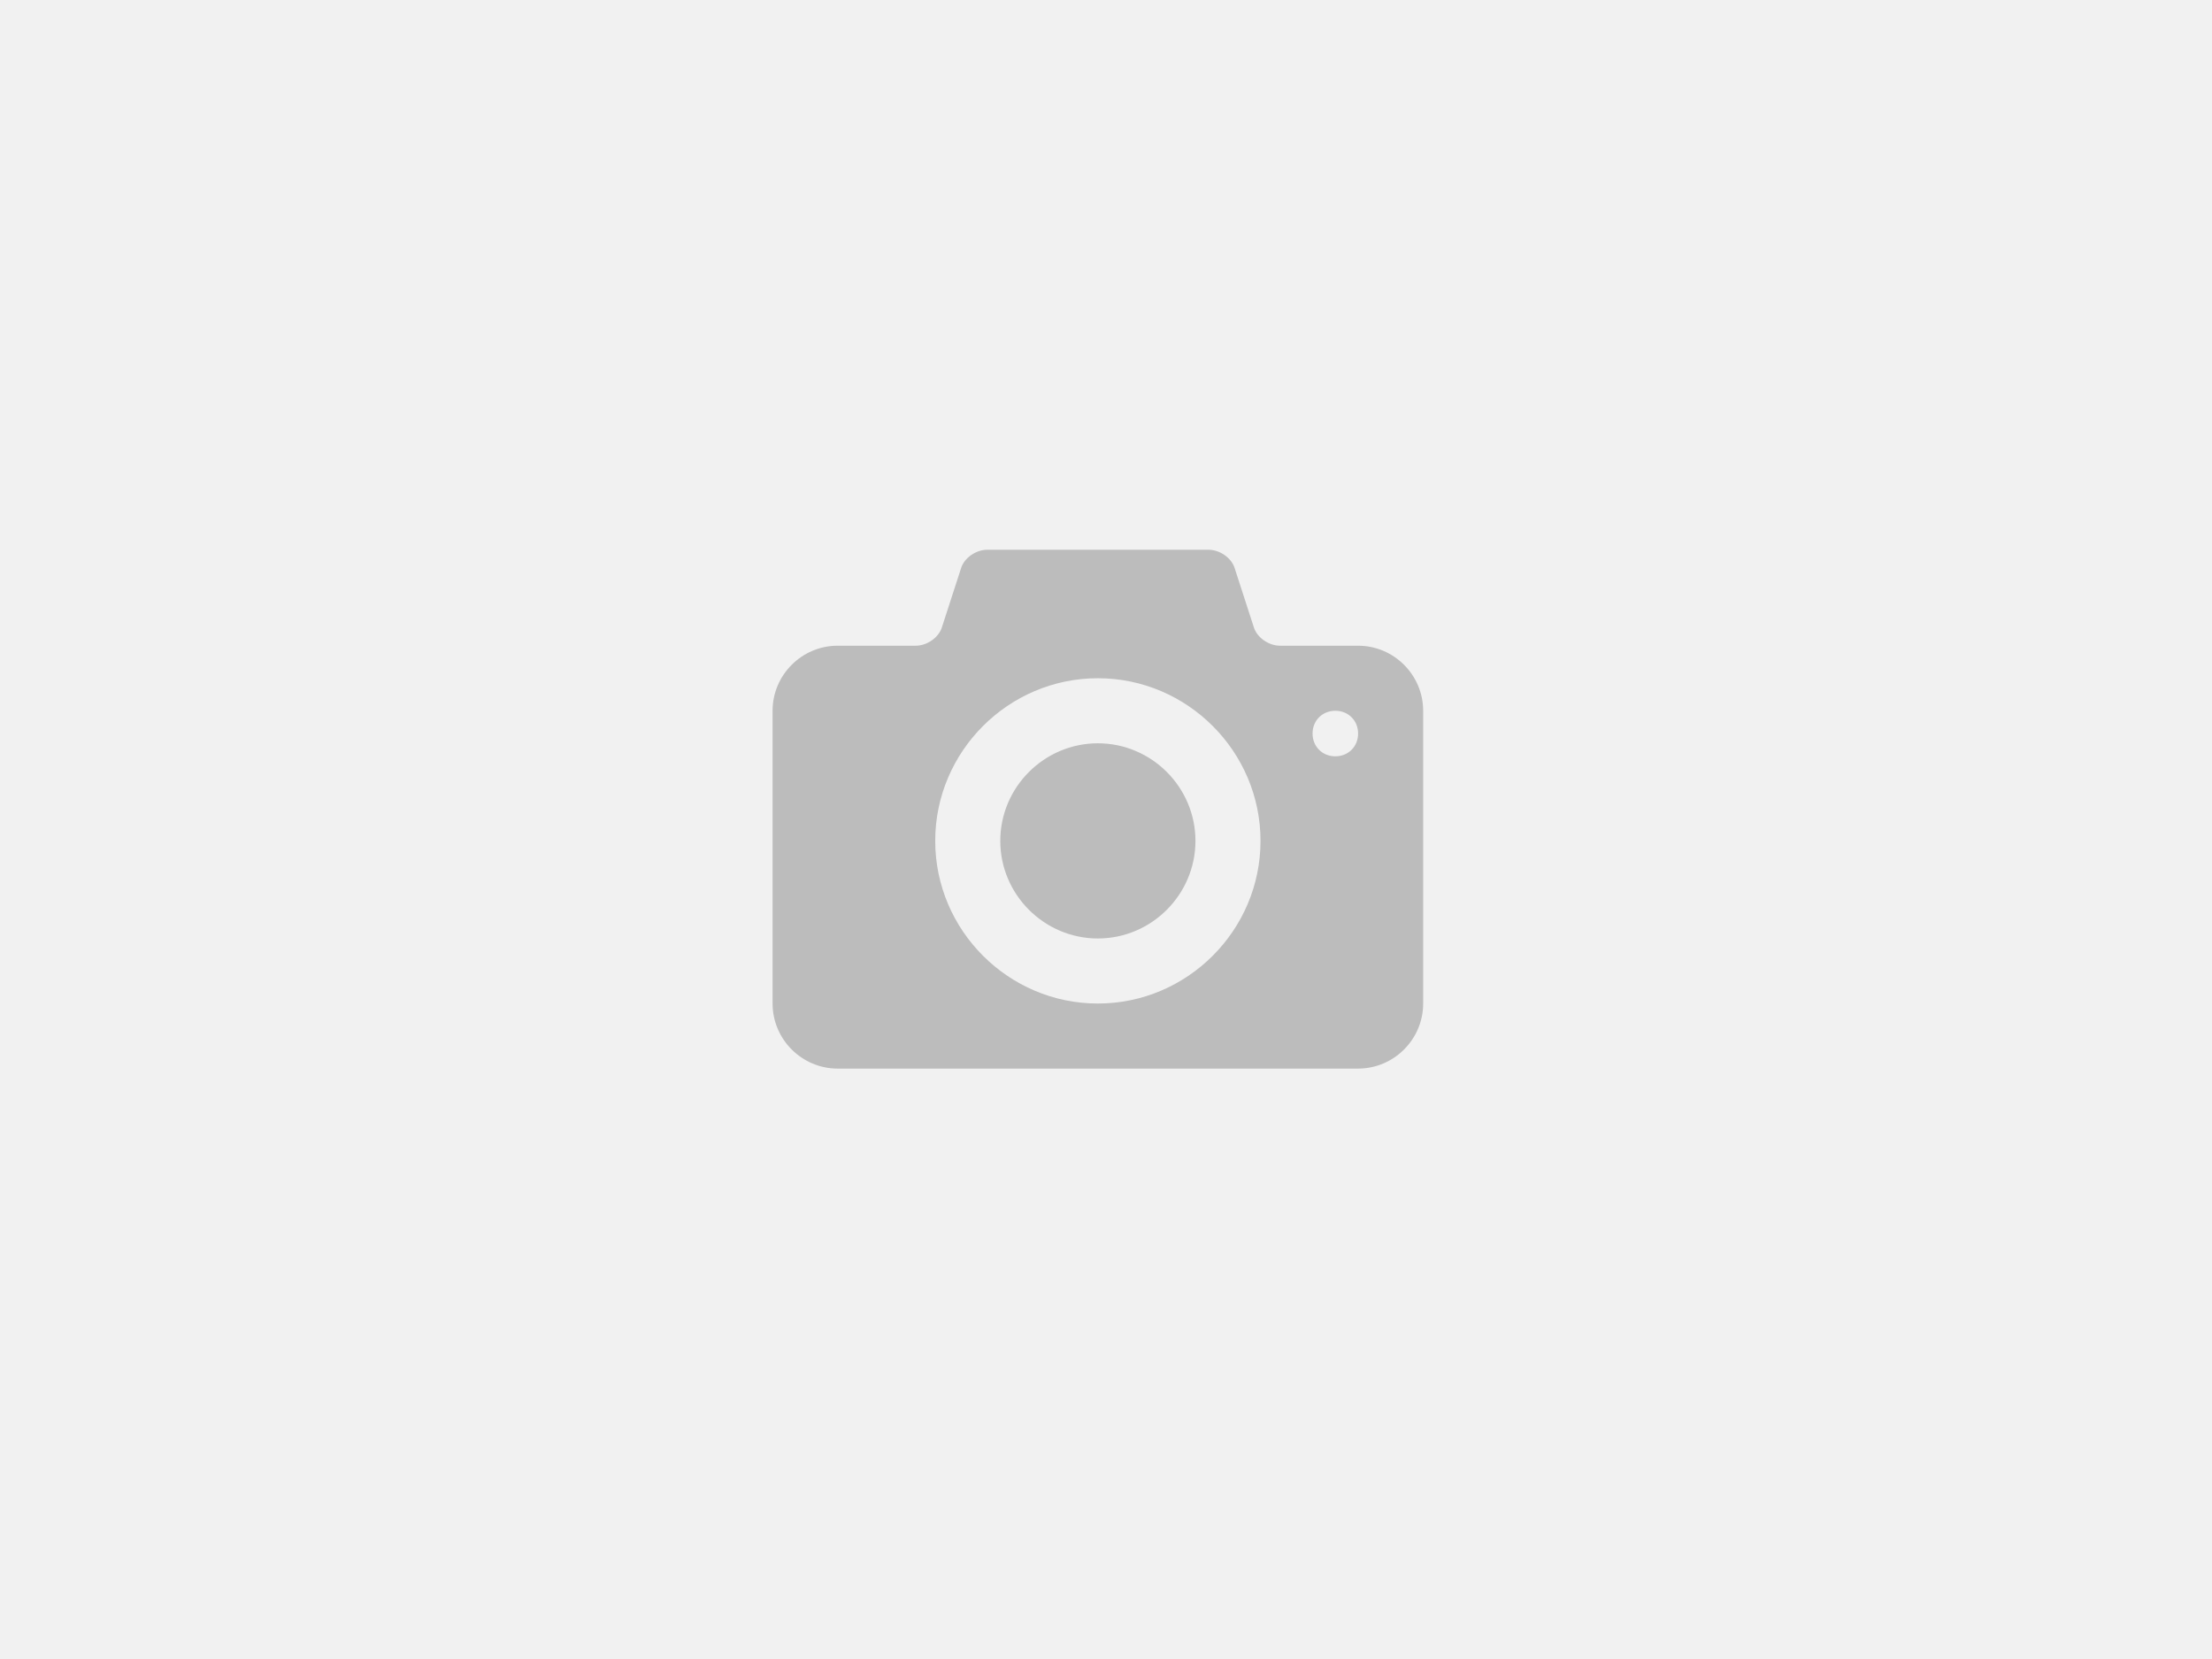 <?xml version="1.0" encoding="utf-8"?>
<!-- Generator: Adobe Illustrator 24.0.0, SVG Export Plug-In . SVG Version: 6.00 Build 0)  -->
<svg version="1.1" id="Layer_1" xmlns="http://www.w3.org/2000/svg" xmlns:xlink="http://www.w3.org/1999/xlink" x="0px" y="0px"
	 viewBox="0 0 136 102" style="enable-background:new 0 0 136 102;" xml:space="preserve">
<style type="text/css">
	.st0{fill:#F1F1F1;}
	.st1{fill:#BCBCBC;}
</style>
<rect class="st0" width="136" height="102"/>
<g>
	<path class="st1" d="M67.5,45.7c-3.3,0-6,2.7-6,6c0,3.3,2.7,6,6,6c3.3,0,6-2.7,6-6C73.5,48.4,70.8,45.7,67.5,45.7L67.5,45.7z
		 M83.5,39.7h-4.8c-0.7,0-1.4-0.5-1.6-1.1l-1.2-3.7c-0.2-0.6-0.9-1.1-1.6-1.1H60.7c-0.7,0-1.4,0.5-1.6,1.1l-1.2,3.7
		c-0.2,0.6-0.9,1.1-1.6,1.1h-4.8c-2.2,0-4,1.8-4,4v18c0,2.2,1.8,4,4,4h32c2.2,0,4-1.8,4-4v-18C87.5,41.5,85.7,39.7,83.5,39.7
		L83.5,39.7z M67.5,61.7c-5.5,0-10-4.5-10-10c0-5.5,4.5-10,10-10c5.5,0,10,4.5,10,10C77.5,57.2,73,61.7,67.5,61.7L67.5,61.7z
		 M82.1,46.5c-0.8,0-1.4-0.6-1.4-1.4c0-0.8,0.6-1.4,1.4-1.4c0.8,0,1.4,0.6,1.4,1.4C83.5,45.9,82.9,46.5,82.1,46.5L82.1,46.5z"/>
</g>
</svg>
